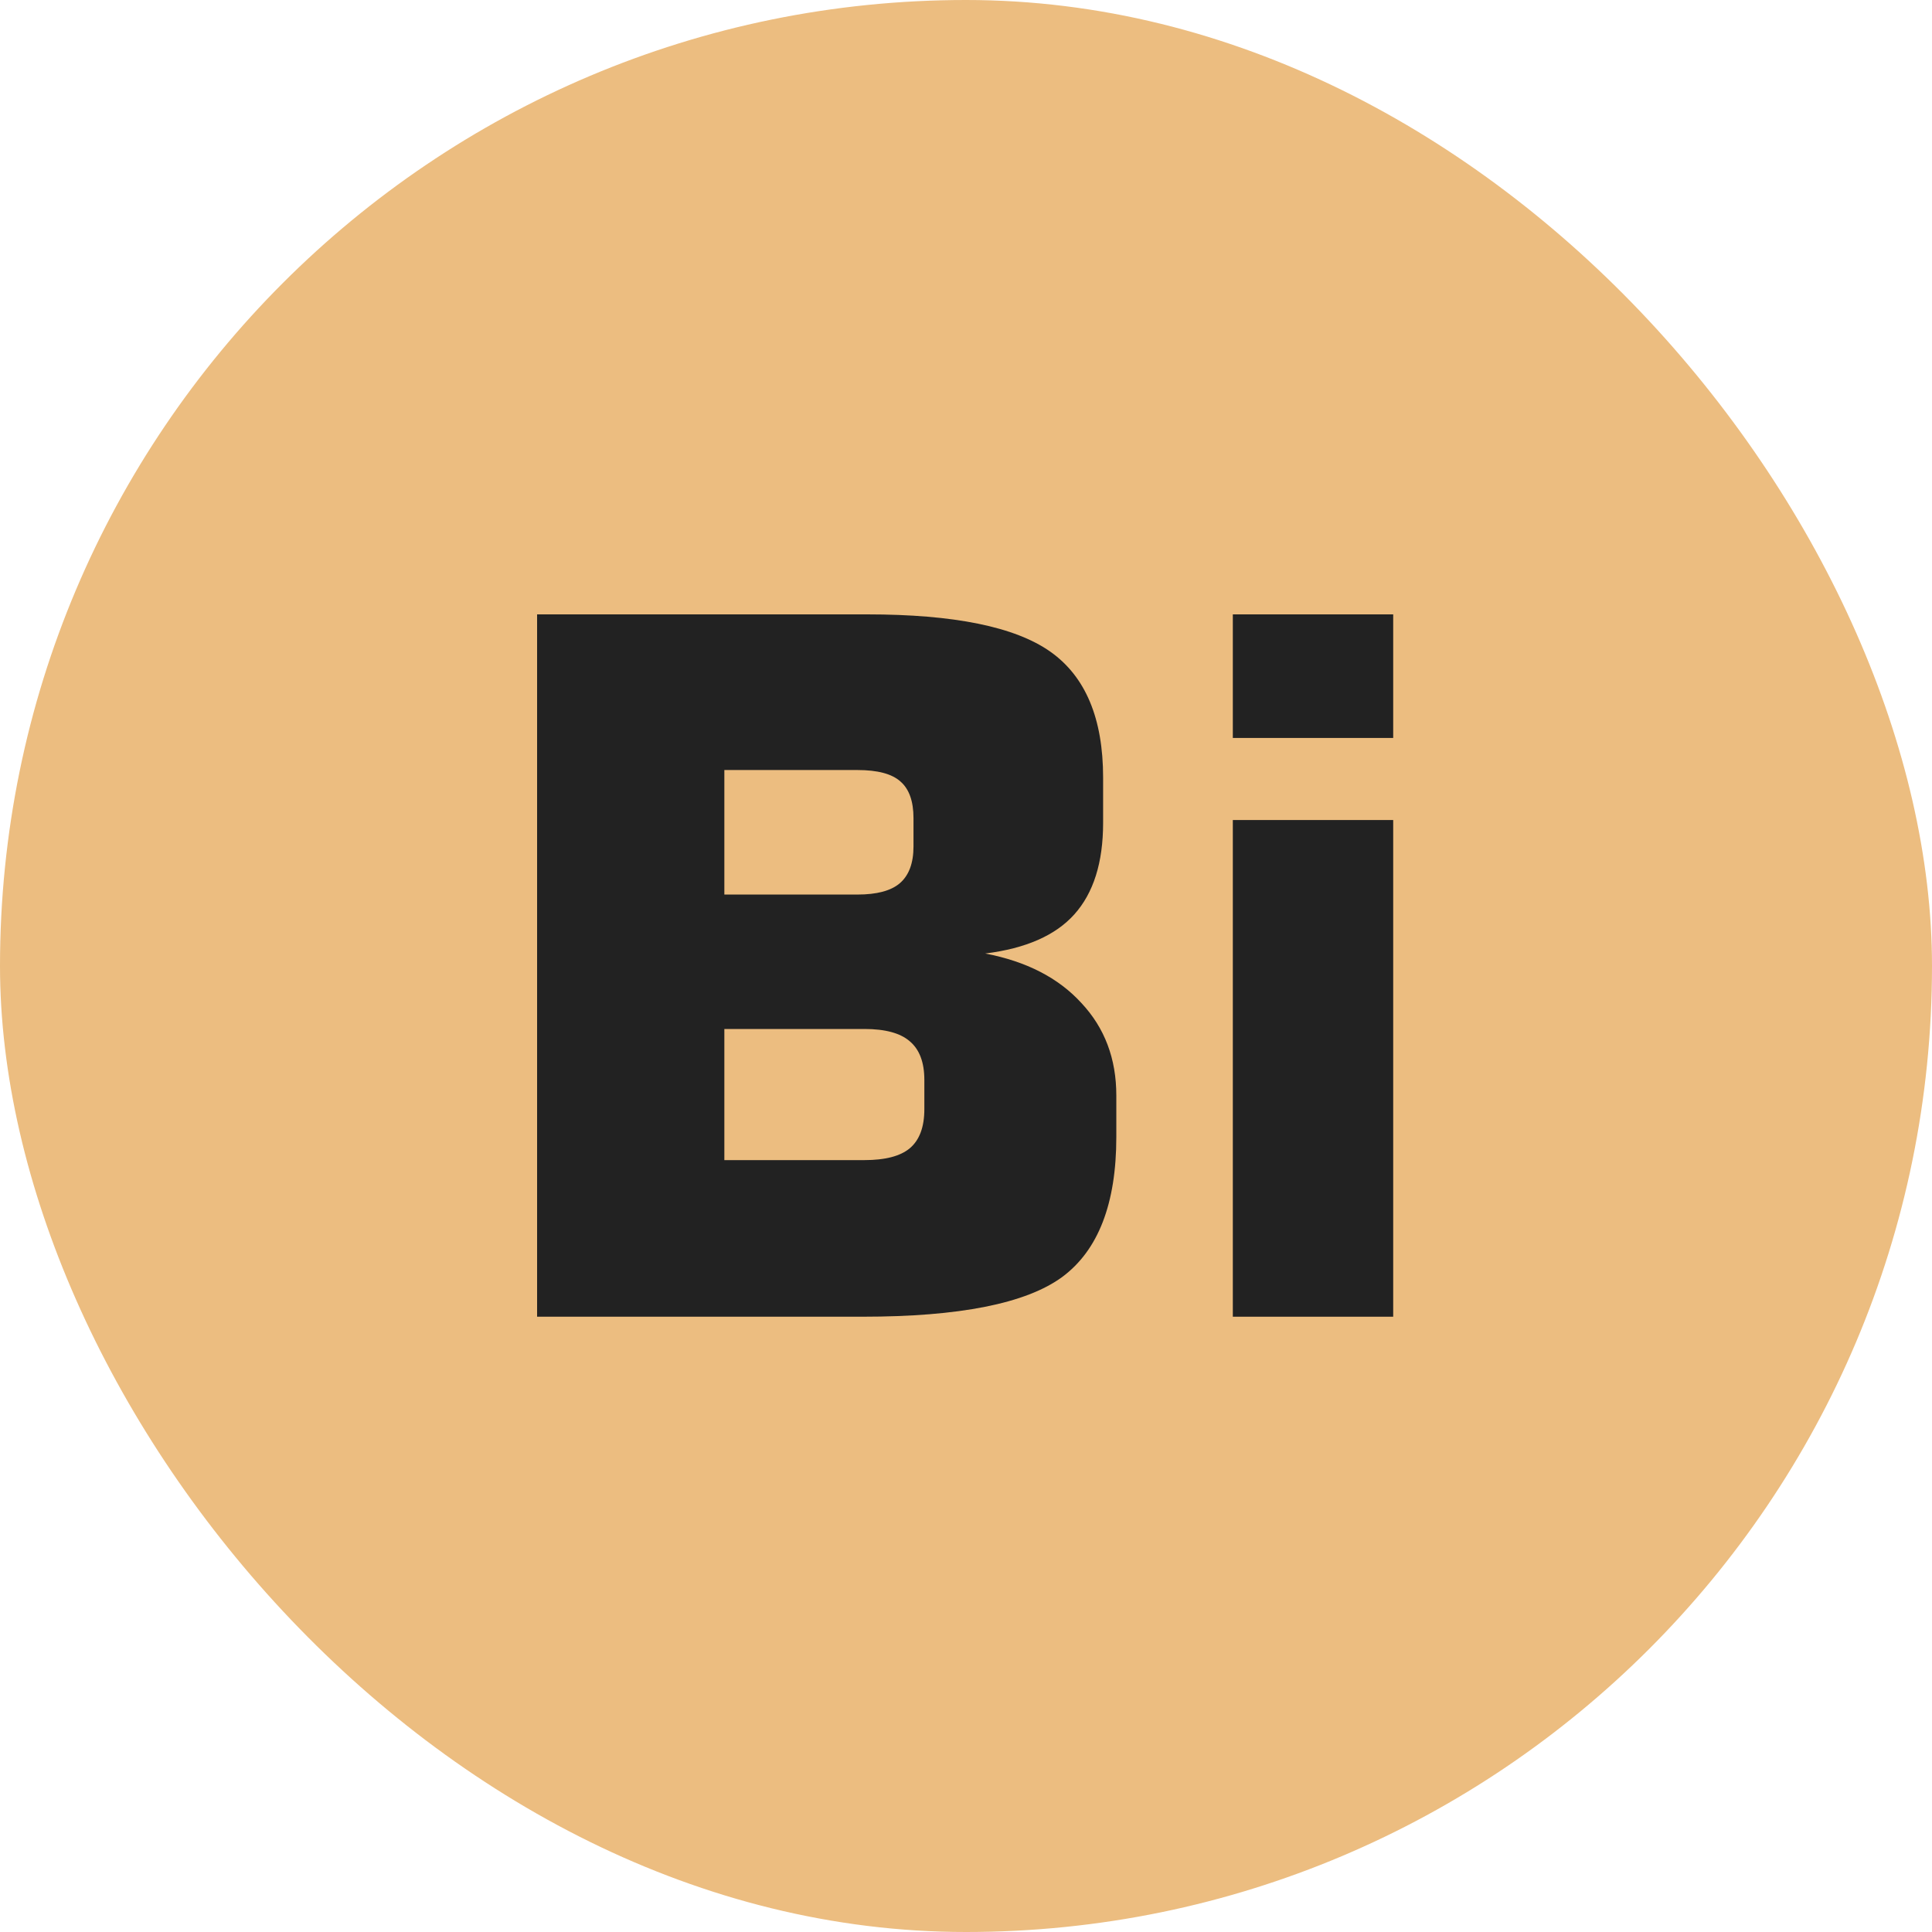 <svg width="500" height="500" viewBox="0 0 500 500" fill="none" xmlns="http://www.w3.org/2000/svg">
<rect width="500" height="500" rx="250" fill="#ECBD80"/>
<path d="M139 159H224.449C246.91 159 262.698 162.215 271.812 168.644C280.927 175.073 285.484 185.937 285.484 201.236V212.955C285.484 223.209 283.002 231.103 278.038 236.637C273.155 242.089 265.465 245.466 254.967 246.769C265.628 248.803 273.928 253.076 279.869 259.586C285.891 266.015 288.902 273.99 288.902 283.512V294.254C288.902 311.507 284.223 323.591 274.864 330.509C265.506 337.345 248.294 340.763 223.229 340.763H139V159ZM187.462 199.283V231.51H221.886C226.931 231.51 230.593 230.533 232.872 228.58C235.232 226.546 236.412 223.372 236.412 219.059V211.734C236.412 207.34 235.273 204.166 232.994 202.213C230.797 200.26 227.094 199.283 221.886 199.283H187.462ZM187.462 266.3V300.235H223.717C229.088 300.235 232.994 299.218 235.436 297.184C237.958 295.068 239.22 291.69 239.22 287.052V279.483C239.22 274.926 237.958 271.59 235.436 269.474C232.994 267.358 229.088 266.3 223.717 266.3H187.462Z" fill="#222222"/>
<path d="M319.054 190.982V159H360.558V190.982H319.054ZM319.054 340.763V212.223H360.558V340.763H319.054Z" fill="#222222"/>
</svg>
